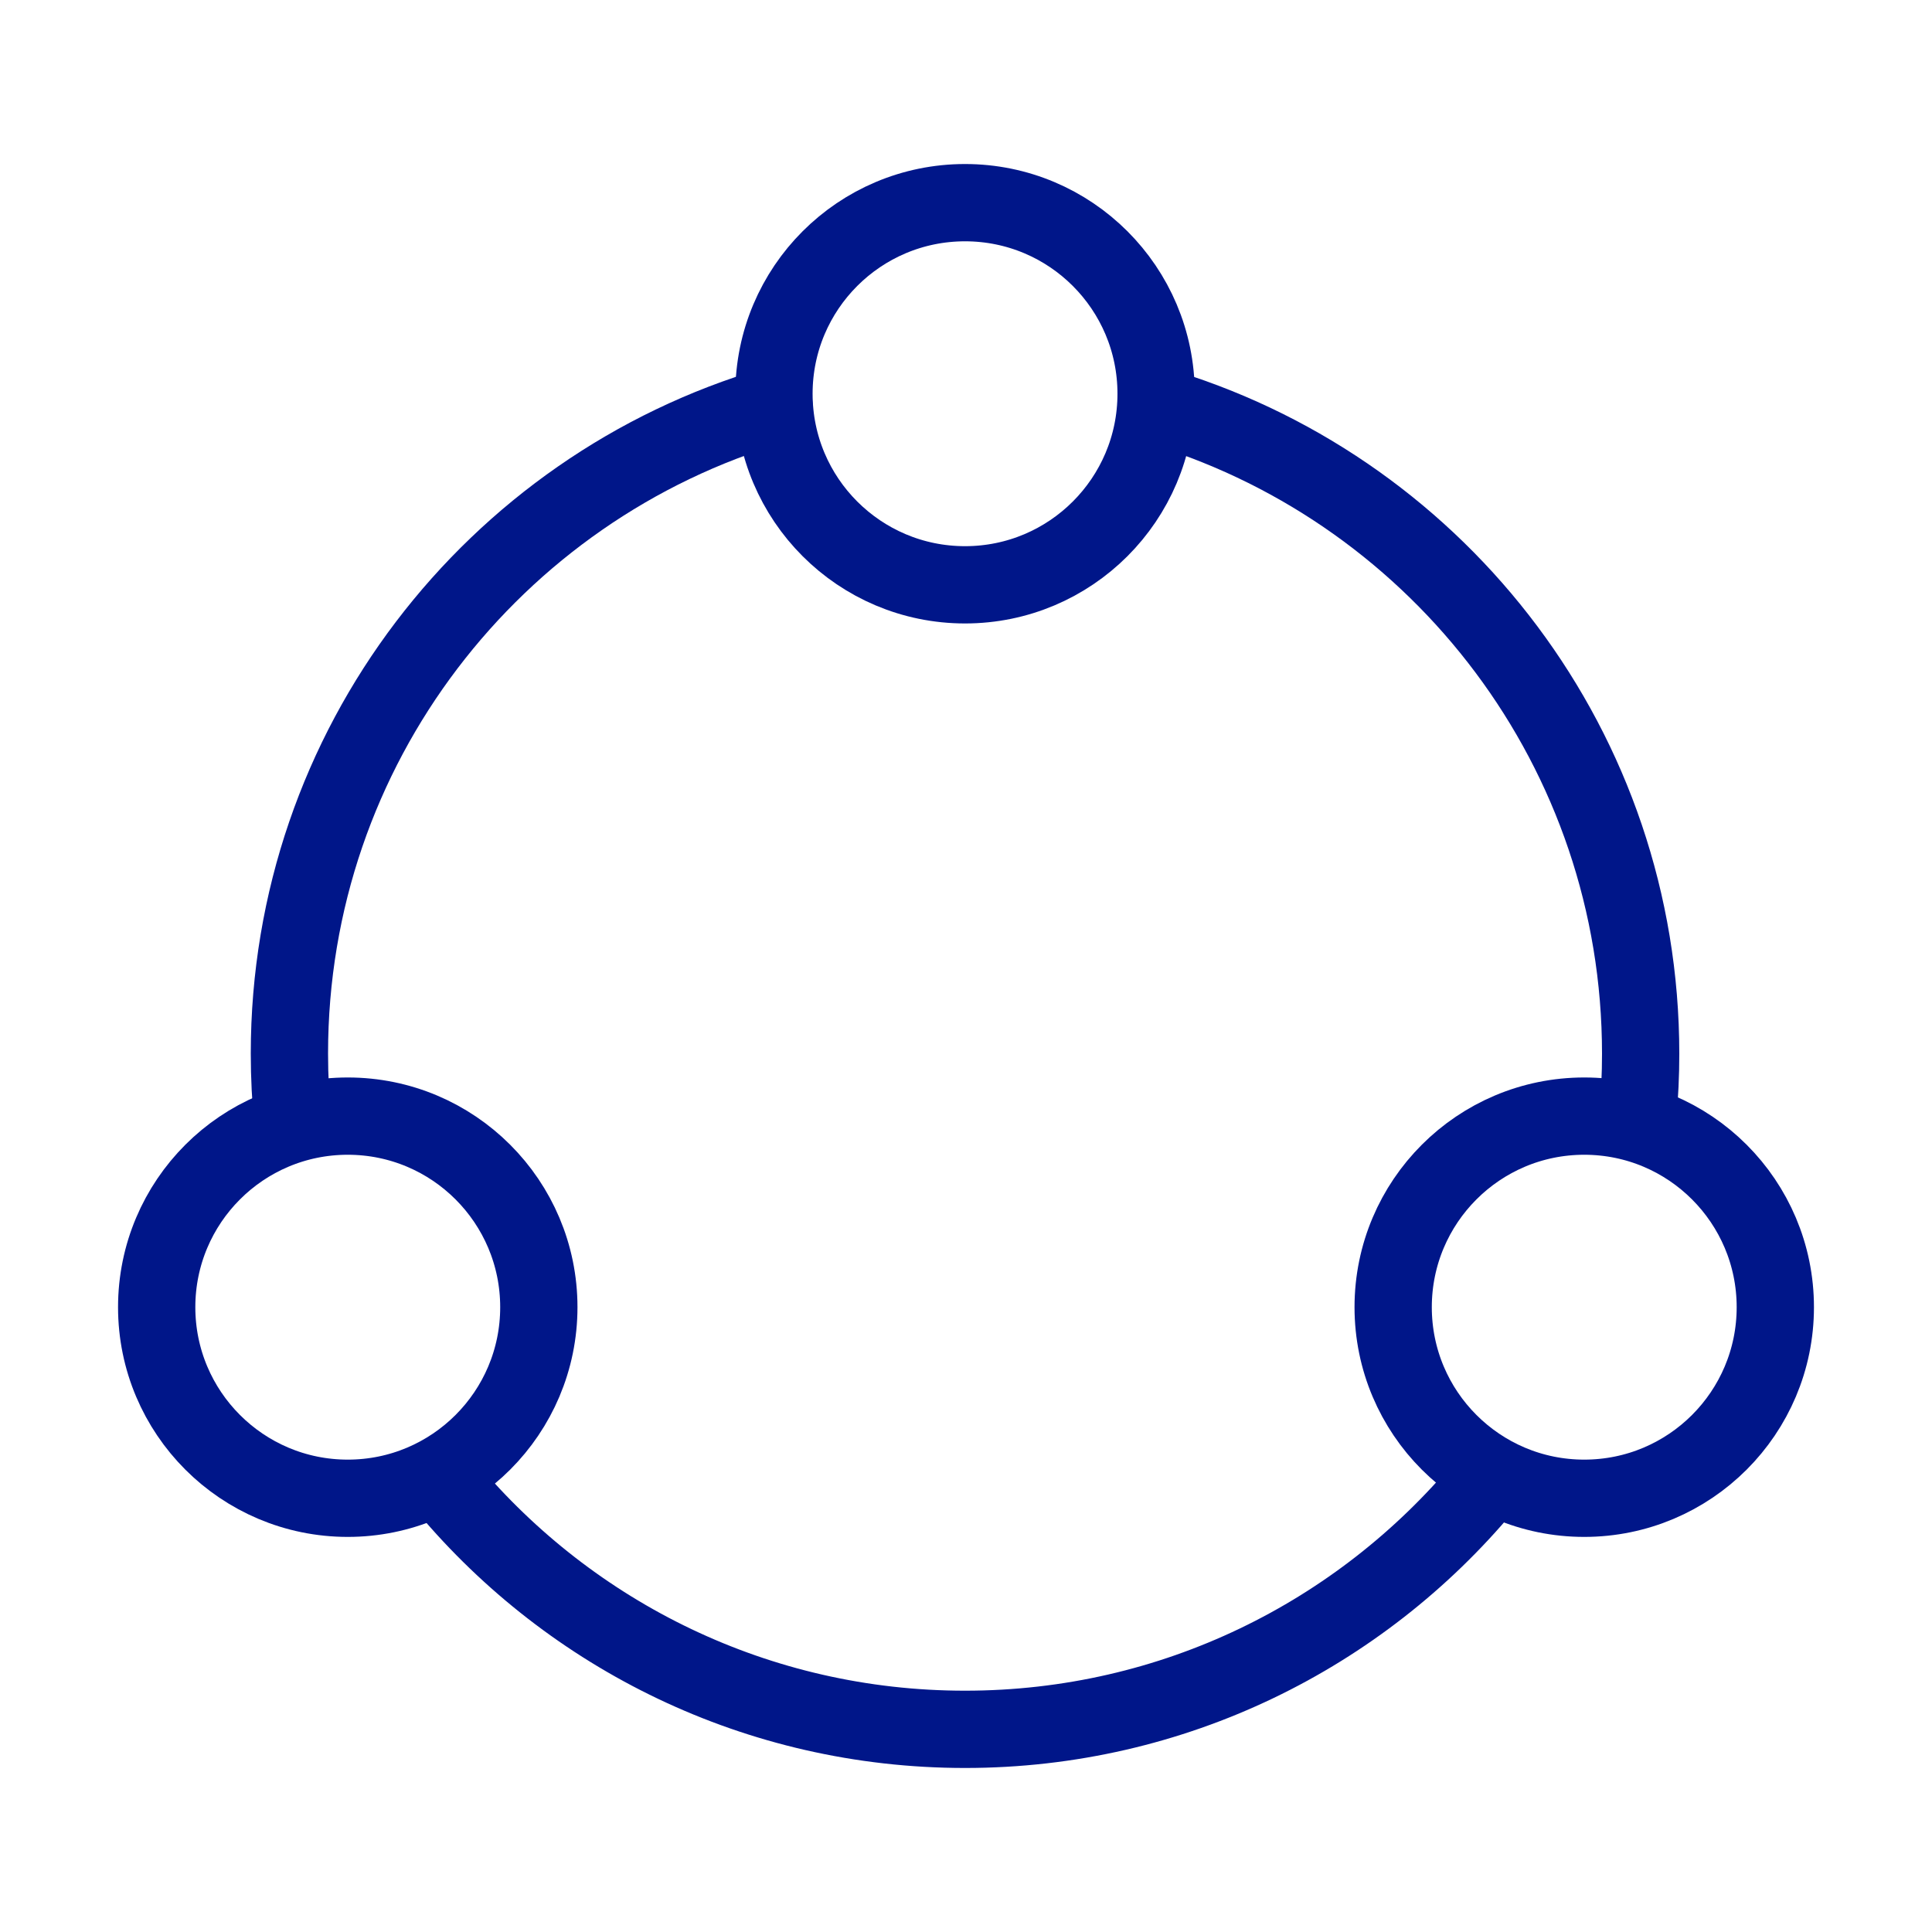 <?xml version="1.0" encoding="UTF-8"?>
<svg xmlns="http://www.w3.org/2000/svg" xmlns:xlink="http://www.w3.org/1999/xlink" version="1.1" id="Layer_1" x="0px" y="0px" viewBox="0 0 100 100" style="enable-background:new 0 0 100 100;" xml:space="preserve">
<style type="text/css">
	.st0{fill:none;stroke:#001689;stroke-width:4;stroke-linecap:round;stroke-linejoin:round;stroke-miterlimit:10;}
</style>
<g>
	<path class="st0" d="M15.16,58.11c-0.12-1.18-0.18-2.37-0.18-3.58c0-15.88,10.58-29.29,25.08-33.55" fill="#001689"></path>
	<path class="st0" d="M76.83,76.91c-6.42,7.7-16.08,12.6-26.88,12.6c-10.76,0-20.38-4.86-26.79-12.49" fill="#001689"></path>
	<path class="st0" d="M60.35,21.14c14.24,4.43,24.57,17.71,24.57,33.4c0,1.09-0.05,2.16-0.15,3.23" fill="#001689"></path>
	<circle class="st0" cx="49.95" cy="20.38" r="9.89" fill="#001689"></circle>
	<circle class="st0" cx="82" cy="67.66" r="9.89" fill="#001689"></circle>
	<circle class="st0" cx="18" cy="67.66" r="9.89" fill="#001689"></circle>
</g>
</svg>
